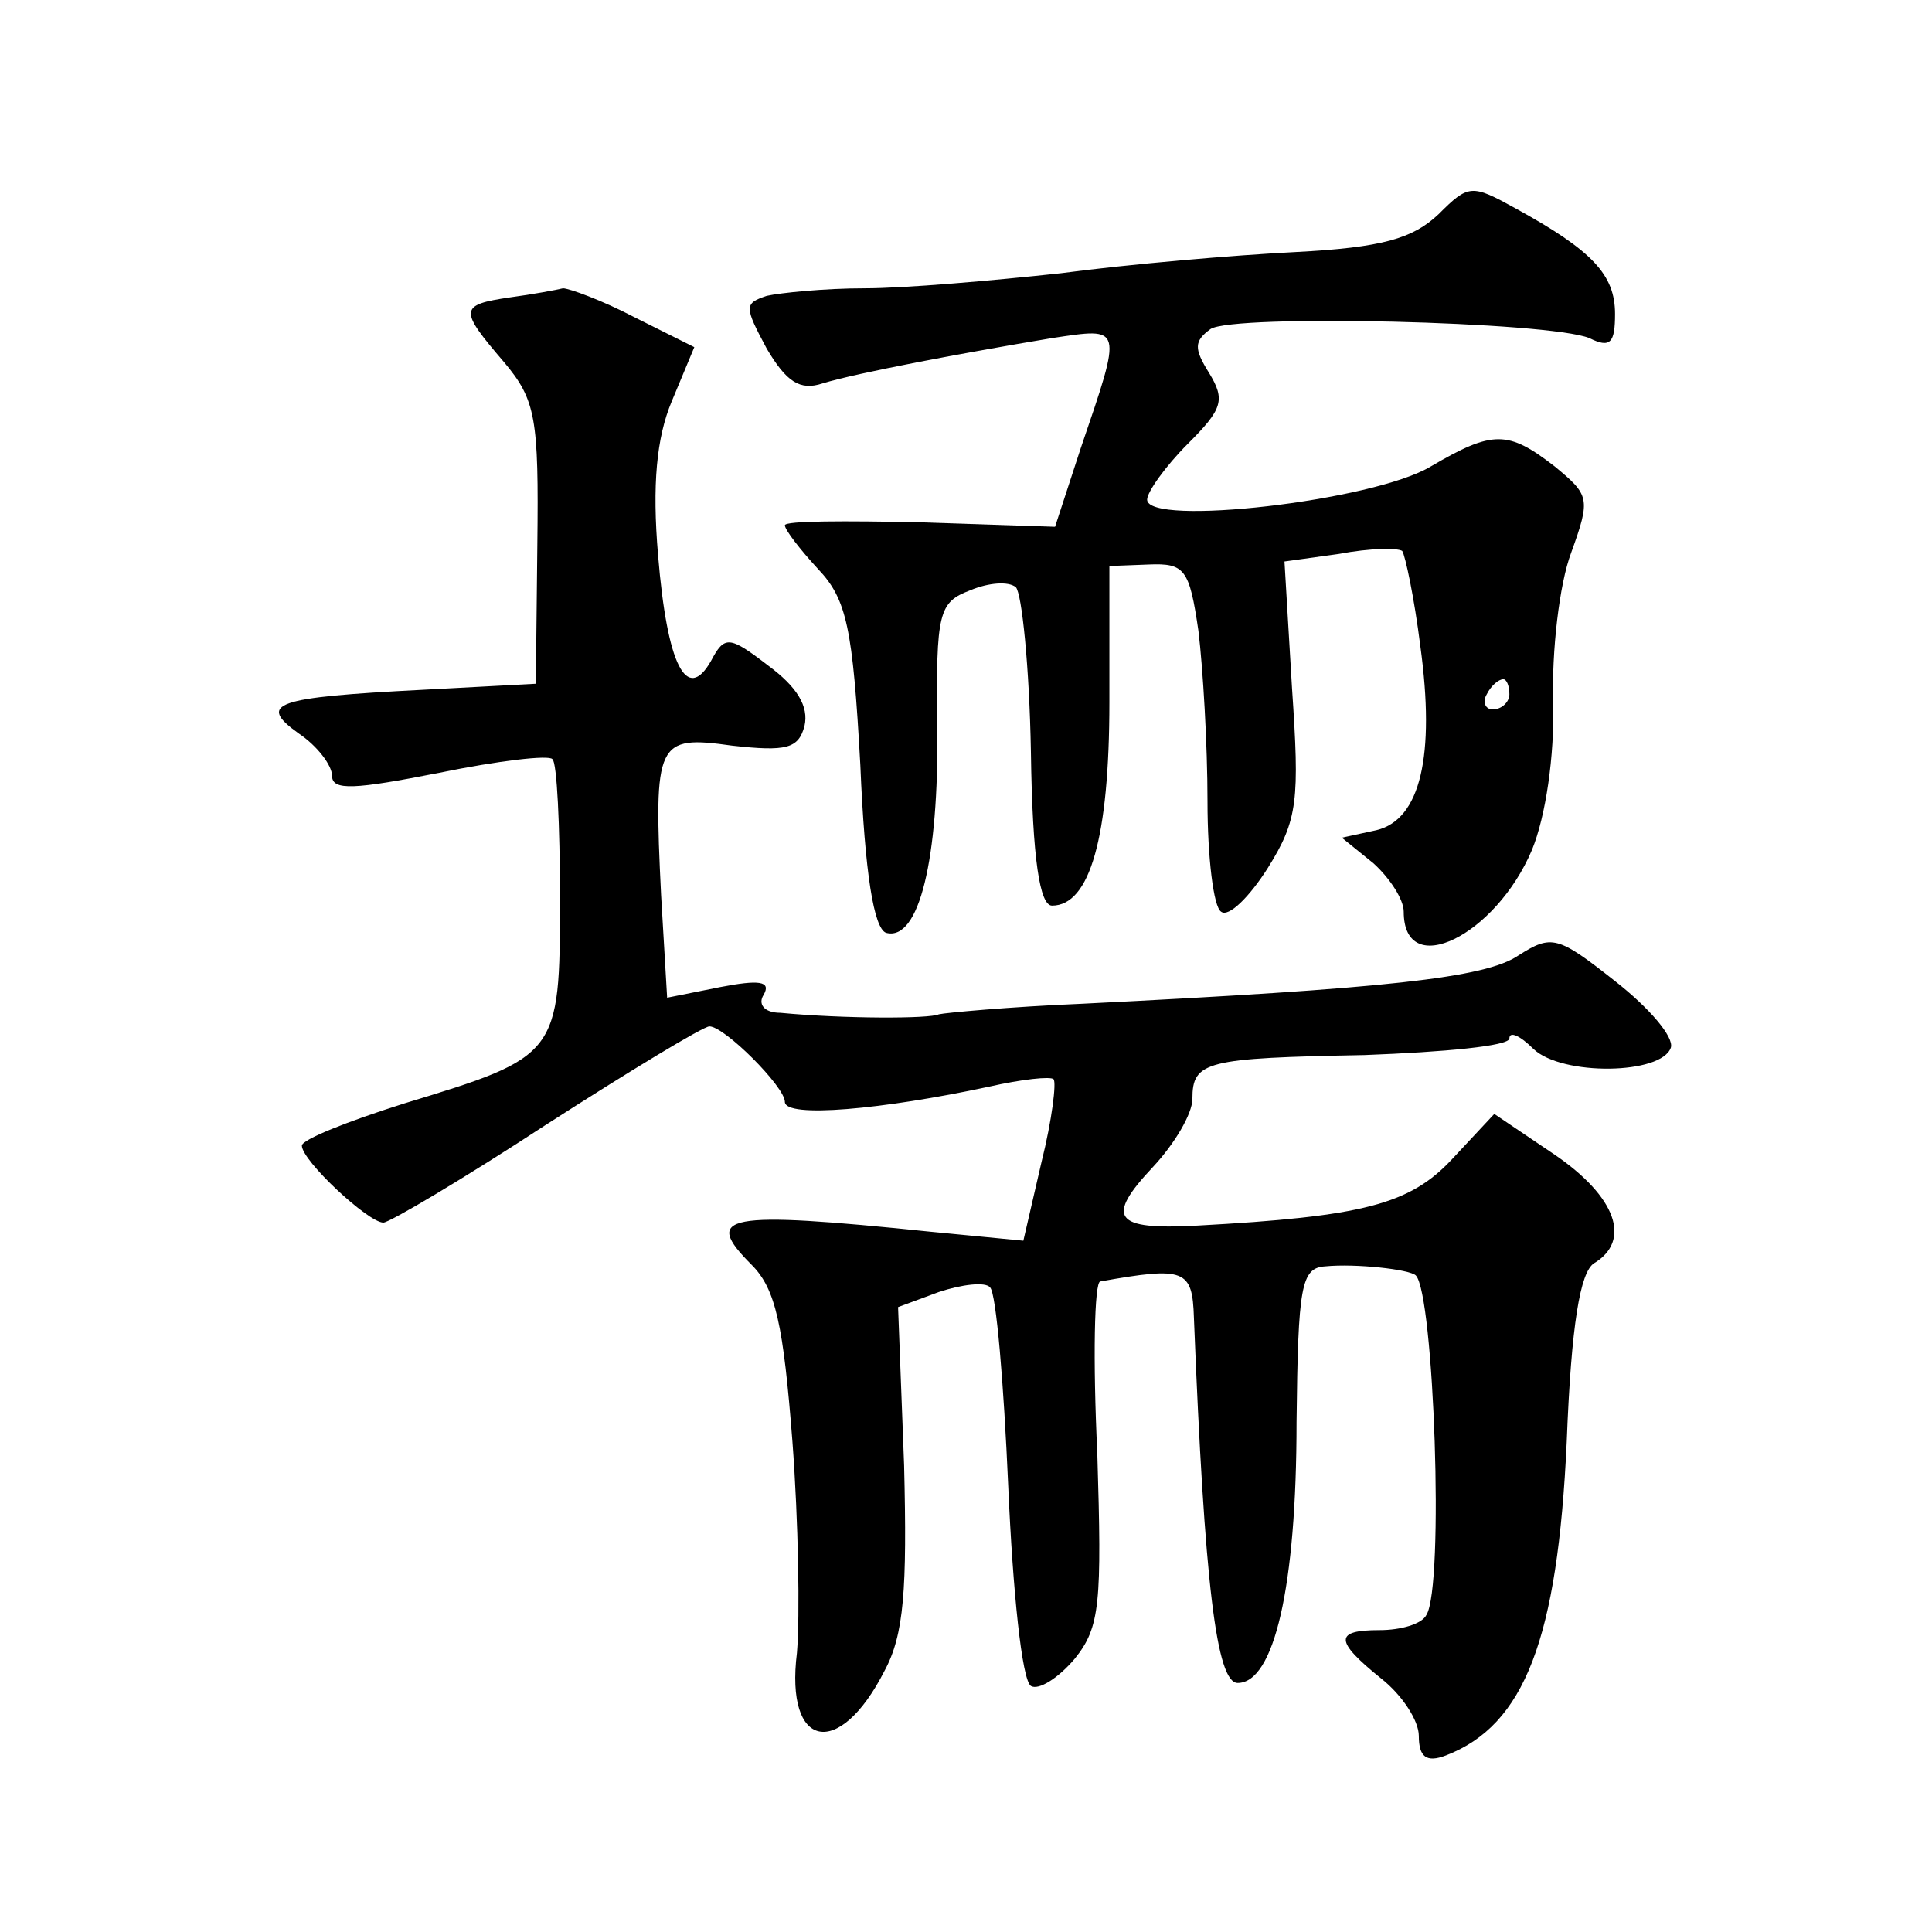 <?xml version="1.0" standalone="no"?>
<!DOCTYPE svg PUBLIC "-//W3C//DTD SVG 20010904//EN"
 "http://www.w3.org/TR/2001/REC-SVG-20010904/DTD/svg10.dtd">
<svg version="1.0" xmlns="http://www.w3.org/2000/svg"
 width="128pt" height="128pt" viewBox="0 0 128 128"
 preserveAspectRatio="xMidYMid meet">
<g transform="translate(0,128) scale(0.1,-0.1)"
fill="#0" stroke="none">
<path d="M953 1138 c-17 -16 -37 -22 -95 -25 -40 -2 -110 -8 -155 -14 -46 -5 -104
-10 -130 -10 -27 0 -56 -3 -65 -5 -15 -5 -15 -7 0 -35 13 -22 22 -28 37 -23 23
7 92 20 152 30 47 7 47 9 19 -73 l-17 -52 -90 3 c-49 1 -89 1 -89 -2 0 -3 10 -16
22 -29 19 -20 23 -39 28 -130 3 -72 9 -108 17 -111 22 -6 35 49 34 136 -1 77 1
83 22 91 12 5 25 6 30 2 4 -4 9 -53 10 -109 1 -72 6 -102 14 -102 25 0 38 45 38
135 l0 90 26 1 c24 1 27 -3 33 -44 3 -25 6 -75 6 -113 0 -37 4 -70 9 -73 5 -4 19
10 31 29 20 32 21 45 16 119 l-5 84 36 5 c21 4 39 4 42 2 2 -3 8 -31 12 -63 10
-73 0 -115 -29 -122 l-23 -5 21 -17 c11 -10 20 -24 20 -32 0 -46 61 -16 85 41 9
22 15 62 14 98 -1 33 4 78 12 99 13 36 12 38 -11 57 -31 24 -41 24 -82 0 -38 -23
-188 -40 -188 -22 0 5 12 22 27 37 23 23 25 29 14 47 -10 16 -10 21 1 29 15 10
224 5 251 -6 14 -7 17 -3 17 16 0 26 -15 42 -66 70 -29 16 -31 16 -51 -4z m47 -318
c0 -5 -5 -10 -11 -10 -5 0 -7 5 -4 10 3 6 8 10 11 10 2 0 4 -4 4 -10z M338 1083
c-34 -5 -34 -8 -4 -43 21 -25 23 -37 22 -121 l-1 -92 -75 -4 c-98 -5 -110 -9 -82
-29 12 -8 22 -21 22 -28 0 -10 15 -9 71 2 39 8 73 12 75 9 3 -2 5 -44 5 -93 0 -103
-1 -104 -103 -135 -38 -12 -68 -24 -68 -28 0 -10 44 -51 54 -51 4 0 53 29 108 65
56 36 104 65 108 65 10 0 50 -40 50 -50 0 -11 65 -5 135 10 22 5 41 7 43 5 2 -2
-1 -27 -8 -55 l-12 -52 -62 6 c-136 14 -151 11 -118 -22 16 -16 21 -40 27 -117
4 -53 5 -116 3 -140 -8 -64 28 -71 58 -12 13 24 15 54 13 136 l-4 105 27 10 c15
5 31 7 34 3 4 -4 9 -63 12 -132 3 -69 9 -128 15 -132 5 -3 18 5 29 18 17 21 18
37 15 136 -3 62 -2 114 2 114 56 10 61 8 62 -24 7 -177 15 -242 29 -242 24 0 39
63 39 173 1 90 3 102 19 103 20 2 56 -2 60 -6 12 -12 19 -206 7 -225 -3 -6 -17
-10 -31 -10 -30 0 -30 -7 1 -32 14 -11 25 -28 25 -38 0 -14 5 -18 18 -13 52 20
74 77 80 208 3 78 9 112 18 118 25 15 15 44 -26 72 l-40 27 -28 -30 c-28 -30 -59
-38 -169 -44 -55 -3 -61 5 -29 39 14 15 26 35 26 45 0 25 9 27 114 29 53 2 96 6
96 11 0 5 7 2 16 -7 19 -18 85 -17 91 1 2 7 -14 26 -37 44 -38 30 -42 31 -64 17
-22 -15 -88 -22 -289 -32 -48 -2 -91 -6 -95 -7 -6 -3 -63 -3 -105 1 -11 0 -15 6
-11 12 5 9 -3 10 -29 5 l-35 -7 -4 68 c-5 102 -3 106 47 99 36 -4 44 -2 48 13 3
13 -5 26 -24 40 -26 20 -29 20 -38 3 -16 -28 -29 -3 -35 70 -4 47 -1 78 9 102 l15
36 -40 20 c-21 11 -43 19 -47 19 -4 -1 -20 -4 -35 -6z"/>
</g>
</svg>
